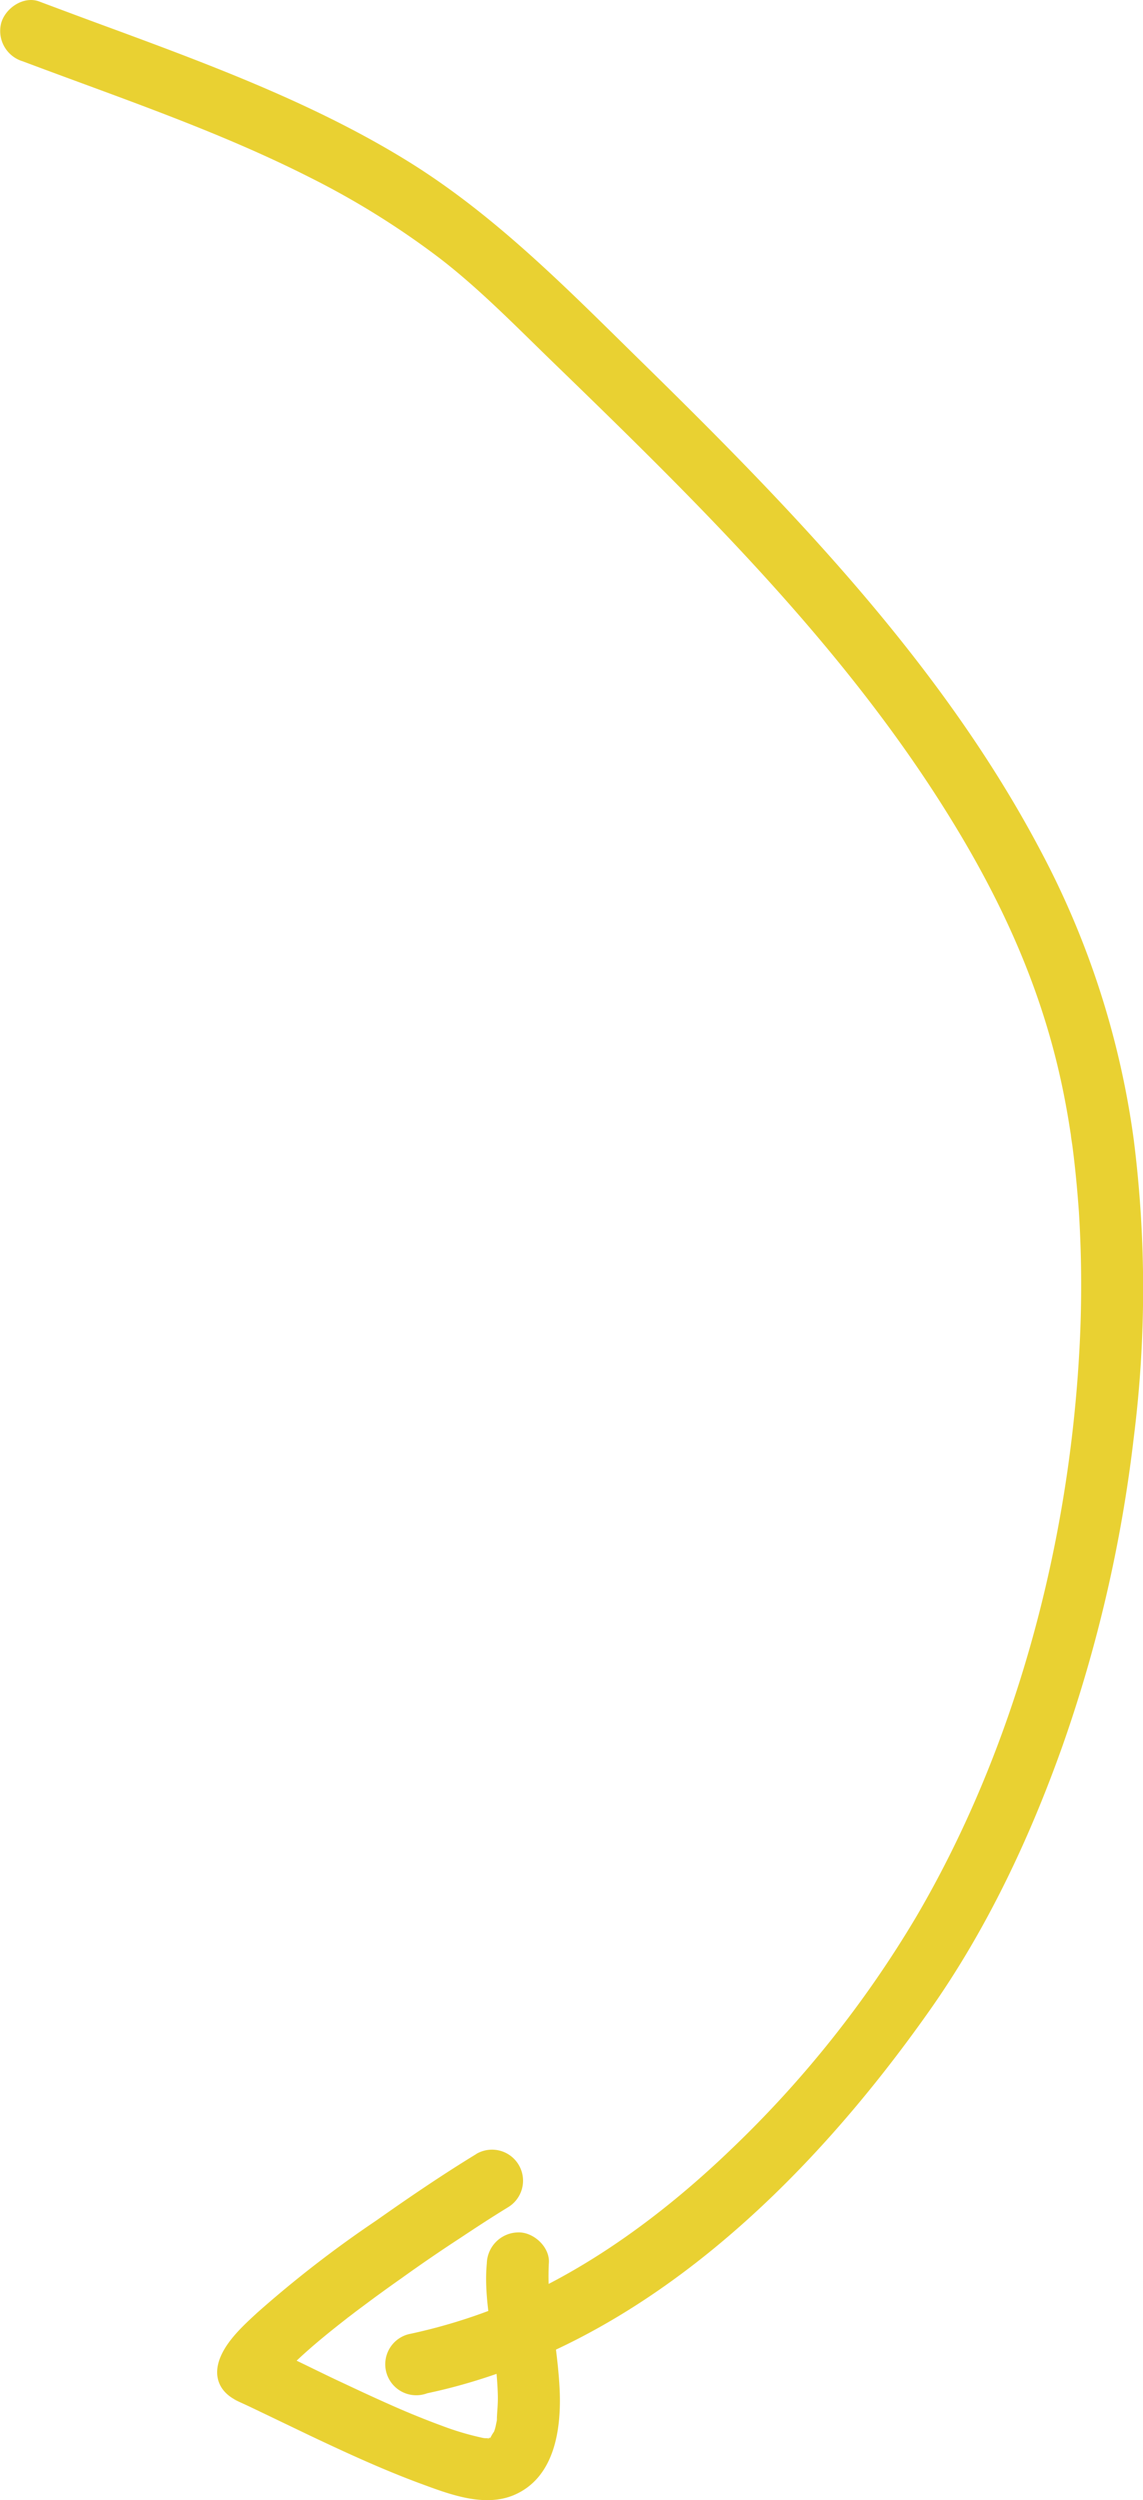 <?xml version="1.0" encoding="UTF-8"?> <svg xmlns="http://www.w3.org/2000/svg" viewBox="0 0 165.88 362.77"><defs><style>.cls-1{fill:#e9d132;}</style></defs><title>Ресурс 41</title><g id="Слой_2" data-name="Слой 2"><g id="OBJECTS"><path class="cls-1" d="M3.31,8.9C17.48,14.23,31.66,19,45,25.76a119.41,119.41,0,0,1,18.9,11.78c5.55,4.28,10.74,9.56,15.86,14.54,21,20.35,42.23,41.07,57.67,65.84,7.61,12.19,13.41,24.66,16.5,38.7.35,1.57.66,3.16.94,4.75.14.78.27,1.57.39,2.35l.15.95c0,.17.26,1.84.17,1.2.45,3.33.76,6.68,1,10a172.36,172.36,0,0,1,0,21.2c-1.67,27.85-9.36,56.73-23.58,81a158.54,158.54,0,0,1-26.84,33.74c-10.39,10-22.67,18.94-36.12,23.81a80.79,80.79,0,0,1-10.42,3A4.5,4.5,0,1,0,62,347.26c30.87-6.56,55.34-30.6,72.93-55.57,8.28-11.75,14.49-24.91,19.29-38.43a206.81,206.81,0,0,0,10.32-44.67,172.52,172.52,0,0,0,0-43.2,124.7,124.7,0,0,0-13.55-42C136.78,96.48,115.16,74.13,93.62,53,82.73,42.34,72.14,31.38,59.07,23.32S31.31,9.7,16.85,4.36C13.13,3,9.41,1.61,5.7.22,3.43-.64.77,1.17.17,3.36A4.6,4.6,0,0,0,3.31,8.9Z"></path><path class="cls-1" d="M69.15,312.53c-5,3.05-9.81,6.33-14.58,9.69a165.42,165.42,0,0,0-17.25,13.36c-1.93,1.78-4.21,3.86-5.27,6.29-1.28,2.92-.21,5.39,2.68,6.61-.14-.05-1.28-.56-.62-.25l.4.18,1.09.5c.87.4,1.73.82,2.59,1.23l6.75,3.24c5.38,2.55,10.81,5.05,16.4,7.1,4.07,1.5,9,3.34,13.25,1.55,6-2.56,6.91-9.74,6.62-15.51-.17-3.28-.65-6.54-1.06-9.8a38.48,38.48,0,0,1-.5-8.3c.22-2.35-2.23-4.6-4.5-4.5a4.62,4.62,0,0,0-4.5,4.5c-.47,5,.83,10.12,1.32,15.05.14,1.39.25,2.78.28,4.18s-.15,2.56-.15,3.83c0-.51.16-.93,0-.23-.06.26-.11.53-.17.8s-.13.5-.22.75-.1.28-.14.41c-.17.58.15-.42.21-.49a6,6,0,0,0-.71,1.22s.67-.73.4-.53c-.09.06-.17.26-.27.28a1,1,0,0,0-.21.2c-.44.48.78-.39.37-.29a3.22,3.22,0,0,0-.61.34c.19-.45,1.08-.15.3-.14a1.55,1.55,0,0,0-.36.08c.08,0,1.4-.08.61-.1l-1,0c-.76-.05.14,0,.48.07-.22-.05-.46-.07-.69-.11a41,41,0,0,1-6-1.78c-1.17-.43-2.33-.88-3.49-1.35l-.91-.37c-.19-.08-1.15-.49-.51-.21l-.51-.22-1.07-.46c-2.51-1.1-5-2.25-7.48-3.42-4.33-2-8.58-4.25-13-6.1l2.69,6.61a6.58,6.58,0,0,1,.53-1l.34-.48c.32-.5-.45.57-.41.53s.21-.26.32-.39a32.15,32.15,0,0,1,2.49-2.6c2.31-2.18,4.78-4.17,7.28-6.12.22-.17.53-.55-.21.16a5.82,5.82,0,0,1,.47-.36l1.07-.82L54,333.64q2.16-1.59,4.35-3.13,4.18-3,8.46-5.79c2.27-1.51,4.55-3,6.87-4.42a4.5,4.5,0,0,0-4.55-7.77Z"></path></g></g></svg> 